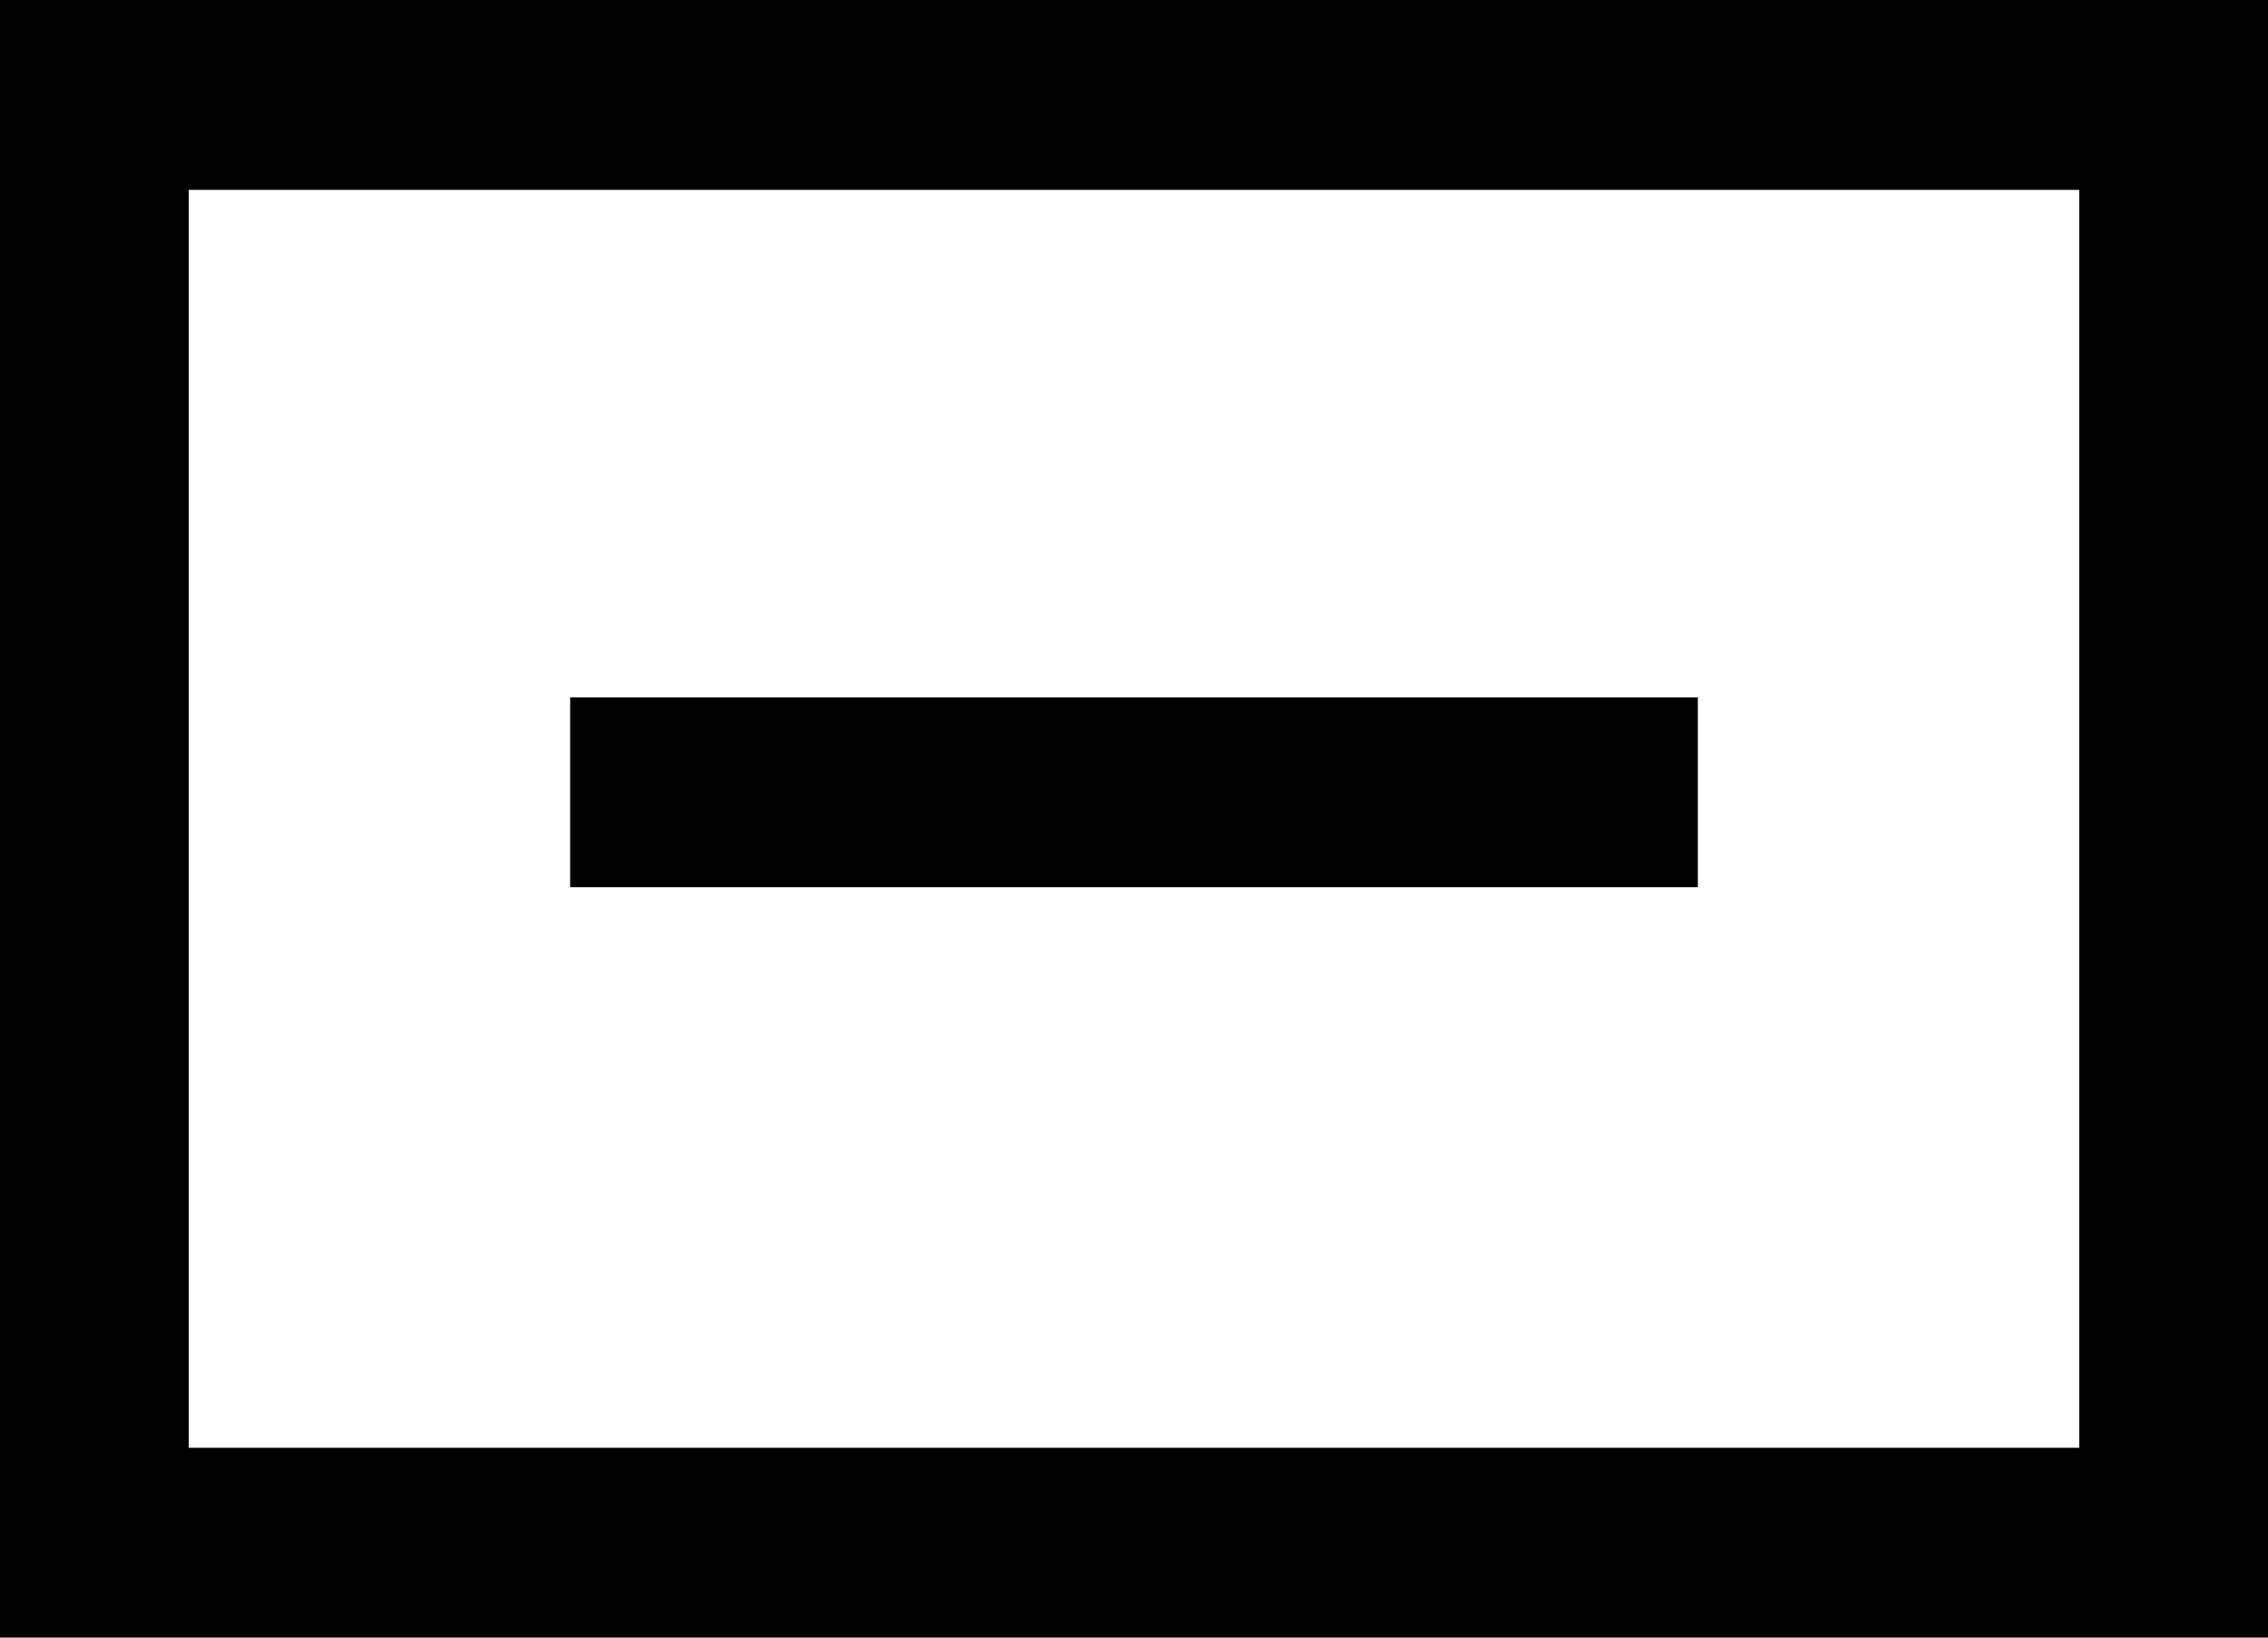 <?xml version="1.0" encoding="utf-8"?>
<svg version="1.1" xmlns="http://www.w3.org/2000/svg" xmlns:xlink="http://www.w3.org/1999/xlink" height="13" width="18">
  <defs>
    <path id="path-0" opacity="1" fill-rule="evenodd" d="M0,13 L0,0 L18,0 L18,13 L0,13 L0,13ZM1.498,11.493 L16.502,11.493 L16.502,1.507 L1.498,1.507 L1.498,11.493 L1.498,11.493Z"/>
    <rect id="rect-1" opacity="1" x="4.525" y="5.536" width="8.95" height="1.507" rx="0" ry="0"/>
  </defs>
  <g opacity="1">
    <g opacity="1">
      <use xlink:href="#path-0" fill="rgb(1,1,1)" fill-opacity="1"/>
    </g>
    <g opacity="1">
      <use xlink:href="#rect-1" fill="rgb(1,1,1)" fill-opacity="1"/>
    </g>
  </g>
</svg>